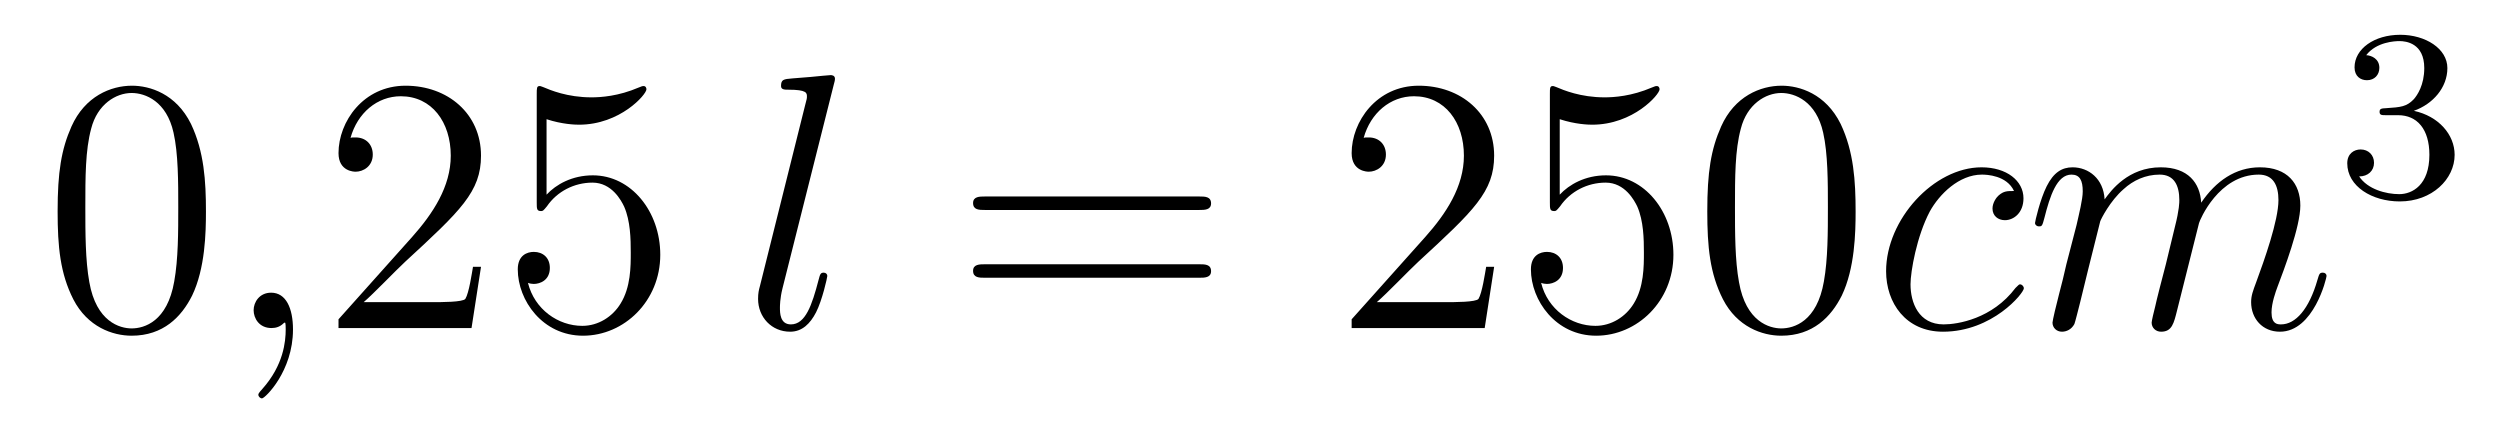 <?xml version='1.0'?>
<!-- This file was generated by dvisvgm 1.14.1 -->
<svg height='14pt' version='1.1' viewBox='0 -14 82 14' width='82pt' xmlns='http://www.w3.org/2000/svg' xmlns:xlink='http://www.w3.org/1999/xlink'>
<g id='page1'>
<g transform='matrix(1 0 0 1 -127 651)'>
<path d='M133.755 -658.065C133.755 -659.058 133.696 -660.026 133.265 -660.934C132.775 -661.927 131.914 -662.189 131.329 -662.189C130.635 -662.189 129.787 -661.843 129.344 -660.851C129.01 -660.097 128.89 -659.356 128.89 -658.065C128.89 -656.906 128.974 -656.033 129.404 -655.184C129.87 -654.276 130.695 -653.989 131.317 -653.989C132.357 -653.989 132.954 -654.611 133.301 -655.304C133.732 -656.2 133.755 -657.372 133.755 -658.065ZM131.317 -654.228C130.934 -654.228 130.157 -654.443 129.93 -655.746C129.799 -656.463 129.799 -657.372 129.799 -658.209C129.799 -659.189 129.799 -660.073 129.99 -660.779C130.193 -661.58 130.803 -661.95 131.317 -661.95C131.771 -661.95 132.464 -661.675 132.692 -660.648C132.847 -659.966 132.847 -659.022 132.847 -658.209C132.847 -657.408 132.847 -656.499 132.715 -655.77C132.488 -654.455 131.735 -654.228 131.317 -654.228Z' fill-rule='evenodd'/>
<path d='M136.61 -654.192C136.61 -654.886 136.383 -655.4 135.893 -655.4C135.51 -655.4 135.319 -655.089 135.319 -654.826C135.319 -654.563 135.498 -654.24 135.905 -654.24C136.06 -654.24 136.191 -654.288 136.299 -654.395C136.323 -654.419 136.335 -654.419 136.347 -654.419C136.371 -654.419 136.371 -654.252 136.371 -654.192C136.371 -653.798 136.299 -653.021 135.606 -652.244C135.474 -652.1 135.474 -652.076 135.474 -652.053C135.474 -651.993 135.534 -651.933 135.594 -651.933C135.69 -651.933 136.61 -652.818 136.61 -654.192Z' fill-rule='evenodd'/>
<path d='M142.777 -656.248H142.514C142.478 -656.045 142.383 -655.387 142.263 -655.196C142.179 -655.089 141.498 -655.089 141.139 -655.089H138.928C139.251 -655.364 139.98 -656.129 140.291 -656.416C142.107 -658.089 142.777 -658.711 142.777 -659.894C142.777 -661.269 141.689 -662.189 140.303 -662.189C138.916 -662.189 138.103 -661.006 138.103 -659.978C138.103 -659.368 138.629 -659.368 138.665 -659.368C138.916 -659.368 139.227 -659.547 139.227 -659.93C139.227 -660.265 138.999 -660.492 138.665 -660.492C138.557 -660.492 138.533 -660.492 138.498 -660.48C138.725 -661.293 139.37 -661.843 140.147 -661.843C141.163 -661.843 141.785 -660.994 141.785 -659.894C141.785 -658.878 141.199 -657.993 140.518 -657.228L138.103 -654.527V-654.24H142.466L142.777 -656.248ZM144.927 -661.09C145.441 -660.922 145.86 -660.91 145.991 -660.91C147.342 -660.91 148.203 -661.902 148.203 -662.07C148.203 -662.118 148.179 -662.178 148.107 -662.178C148.083 -662.178 148.059 -662.178 147.951 -662.13C147.282 -661.843 146.708 -661.807 146.398 -661.807C145.609 -661.807 145.047 -662.046 144.82 -662.142C144.736 -662.178 144.712 -662.178 144.7 -662.178C144.605 -662.178 144.605 -662.106 144.605 -661.914V-658.364C144.605 -658.149 144.605 -658.077 144.748 -658.077C144.808 -658.077 144.82 -658.089 144.939 -658.233C145.274 -658.723 145.836 -659.01 146.433 -659.01C147.067 -659.01 147.378 -658.424 147.473 -658.221C147.677 -657.754 147.689 -657.169 147.689 -656.714C147.689 -656.26 147.689 -655.579 147.354 -655.041C147.091 -654.611 146.625 -654.312 146.099 -654.312C145.31 -654.312 144.533 -654.85 144.317 -655.722C144.377 -655.698 144.449 -655.687 144.509 -655.687C144.712 -655.687 145.035 -655.806 145.035 -656.212C145.035 -656.547 144.808 -656.738 144.509 -656.738C144.294 -656.738 143.983 -656.631 143.983 -656.165C143.983 -655.148 144.796 -653.989 146.123 -653.989C147.473 -653.989 148.657 -655.125 148.657 -656.643C148.657 -658.065 147.701 -659.249 146.446 -659.249C145.764 -659.249 145.238 -658.95 144.927 -658.615V-661.09Z' fill-rule='evenodd'/>
<path d='M154.351 -662.237C154.363 -662.285 154.387 -662.357 154.387 -662.417C154.387 -662.536 154.268 -662.536 154.244 -662.536C154.232 -662.536 153.802 -662.5 153.586 -662.476C153.383 -662.464 153.204 -662.441 152.988 -662.428C152.702 -662.405 152.618 -662.393 152.618 -662.178C152.618 -662.058 152.738 -662.058 152.857 -662.058C153.467 -662.058 153.467 -661.95 153.467 -661.831C153.467 -661.783 153.467 -661.759 153.407 -661.544L151.925 -655.615C151.889 -655.483 151.865 -655.387 151.865 -655.196C151.865 -654.599 152.307 -654.12 152.917 -654.12C153.311 -654.12 153.574 -654.383 153.766 -654.754C153.969 -655.148 154.136 -655.902 154.136 -655.949C154.136 -656.009 154.088 -656.057 154.017 -656.057C153.909 -656.057 153.897 -655.997 153.849 -655.818C153.634 -654.993 153.419 -654.36 152.941 -654.36C152.582 -654.36 152.582 -654.742 152.582 -654.909C152.582 -654.957 152.582 -655.208 152.666 -655.543L154.351 -662.237Z' fill-rule='evenodd'/>
<path d='M166.341 -658.113C166.508 -658.113 166.723 -658.113 166.723 -658.328C166.723 -658.555 166.52 -658.555 166.341 -658.555H159.3C159.132 -658.555 158.917 -658.555 158.917 -658.34C158.917 -658.113 159.12 -658.113 159.3 -658.113H166.341ZM166.341 -655.89C166.508 -655.89 166.723 -655.89 166.723 -656.105C166.723 -656.332 166.52 -656.332 166.341 -656.332H159.3C159.132 -656.332 158.917 -656.332 158.917 -656.117C158.917 -655.89 159.12 -655.89 159.3 -655.89H166.341Z' fill-rule='evenodd'/>
<path d='M176.008 -656.248H175.746C175.71 -656.045 175.614 -655.387 175.494 -655.196C175.411 -655.089 174.729 -655.089 174.371 -655.089H172.159C172.482 -655.364 173.211 -656.129 173.522 -656.416C175.339 -658.089 176.008 -658.711 176.008 -659.894C176.008 -661.269 174.921 -662.189 173.534 -662.189C172.148 -662.189 171.334 -661.006 171.334 -659.978C171.334 -659.368 171.861 -659.368 171.896 -659.368C172.148 -659.368 172.458 -659.547 172.458 -659.93C172.458 -660.265 172.231 -660.492 171.896 -660.492C171.789 -660.492 171.765 -660.492 171.729 -660.48C171.956 -661.293 172.602 -661.843 173.379 -661.843C174.395 -661.843 175.016 -660.994 175.016 -659.894C175.016 -658.878 174.431 -657.993 173.749 -657.228L171.334 -654.527V-654.24H175.698L176.008 -656.248ZM178.159 -661.09C178.673 -660.922 179.091 -660.91 179.223 -660.91C180.574 -660.91 181.434 -661.902 181.434 -662.07C181.434 -662.118 181.41 -662.178 181.339 -662.178C181.315 -662.178 181.291 -662.178 181.183 -662.13C180.514 -661.843 179.94 -661.807 179.629 -661.807C178.84 -661.807 178.278 -662.046 178.051 -662.142C177.967 -662.178 177.944 -662.178 177.932 -662.178C177.836 -662.178 177.836 -662.106 177.836 -661.914V-658.364C177.836 -658.149 177.836 -658.077 177.98 -658.077C178.039 -658.077 178.051 -658.089 178.171 -658.233C178.506 -658.723 179.067 -659.01 179.665 -659.01C180.299 -659.01 180.609 -658.424 180.705 -658.221C180.908 -657.754 180.92 -657.169 180.92 -656.714C180.92 -656.26 180.92 -655.579 180.586 -655.041C180.322 -654.611 179.856 -654.312 179.33 -654.312C178.541 -654.312 177.764 -654.85 177.549 -655.722C177.609 -655.698 177.681 -655.687 177.741 -655.687C177.944 -655.687 178.266 -655.806 178.266 -656.212C178.266 -656.547 178.039 -656.738 177.741 -656.738C177.525 -656.738 177.214 -656.631 177.214 -656.165C177.214 -655.148 178.027 -653.989 179.354 -653.989C180.705 -653.989 181.888 -655.125 181.888 -656.643C181.888 -658.065 180.932 -659.249 179.677 -659.249C178.996 -659.249 178.47 -658.95 178.159 -658.615V-661.09ZM187.864 -658.065C187.864 -659.058 187.804 -660.026 187.374 -660.934C186.884 -661.927 186.023 -662.189 185.437 -662.189C184.744 -662.189 183.895 -661.843 183.453 -660.851C183.118 -660.097 182.999 -659.356 182.999 -658.065C182.999 -656.906 183.082 -656.033 183.513 -655.184C183.979 -654.276 184.804 -653.989 185.425 -653.989C186.465 -653.989 187.063 -654.611 187.41 -655.304C187.84 -656.2 187.864 -657.372 187.864 -658.065ZM185.425 -654.228C185.043 -654.228 184.266 -654.443 184.039 -655.746C183.907 -656.463 183.907 -657.372 183.907 -658.209C183.907 -659.189 183.907 -660.073 184.099 -660.779C184.302 -661.58 184.911 -661.95 185.425 -661.95C185.88 -661.95 186.573 -661.675 186.8 -660.648C186.955 -659.966 186.955 -659.022 186.955 -658.209C186.955 -657.408 186.955 -656.499 186.824 -655.77C186.597 -654.455 185.844 -654.228 185.425 -654.228Z' fill-rule='evenodd'/>
<path d='M193.06 -658.735C192.833 -658.735 192.725 -658.735 192.557 -658.591C192.486 -658.532 192.354 -658.352 192.354 -658.161C192.354 -657.922 192.534 -657.778 192.761 -657.778C193.048 -657.778 193.37 -658.017 193.37 -658.496C193.37 -659.069 192.821 -659.512 191.995 -659.512C190.43 -659.512 188.864 -657.802 188.864 -656.105C188.864 -655.065 189.509 -654.12 190.729 -654.12C192.354 -654.12 193.382 -655.387 193.382 -655.543C193.382 -655.615 193.31 -655.674 193.262 -655.674C193.226 -655.674 193.214 -655.662 193.108 -655.555C192.342 -654.539 191.207 -654.36 190.752 -654.36C189.928 -654.36 189.665 -655.077 189.665 -655.674C189.665 -656.093 189.868 -657.252 190.298 -658.065C190.609 -658.627 191.255 -659.273 192.007 -659.273C192.163 -659.273 192.821 -659.249 193.06 -658.735ZM195.888 -657.742C195.912 -657.814 196.211 -658.412 196.652 -658.794C196.964 -659.081 197.37 -659.273 197.837 -659.273C198.314 -659.273 198.482 -658.914 198.482 -658.436C198.482 -658.364 198.482 -658.125 198.338 -657.563L198.04 -656.332C197.944 -655.973 197.717 -655.089 197.693 -654.957C197.645 -654.778 197.574 -654.467 197.574 -654.419C197.574 -654.252 197.705 -654.12 197.884 -654.12C198.242 -654.12 198.302 -654.395 198.41 -654.826L199.128 -657.683C199.151 -657.778 199.772 -659.273 201.088 -659.273C201.566 -659.273 201.733 -658.914 201.733 -658.436C201.733 -657.767 201.268 -656.463 201.004 -655.746C200.897 -655.459 200.837 -655.304 200.837 -655.089C200.837 -654.551 201.208 -654.12 201.781 -654.12C202.892 -654.12 203.311 -655.878 203.311 -655.949C203.311 -656.009 203.263 -656.057 203.192 -656.057C203.084 -656.057 203.072 -656.021 203.012 -655.818C202.738 -654.862 202.295 -654.36 201.817 -654.36C201.697 -654.36 201.506 -654.372 201.506 -654.754C201.506 -655.065 201.649 -655.447 201.697 -655.579C201.913 -656.152 202.451 -657.563 202.451 -658.257C202.451 -658.974 202.032 -659.512 201.124 -659.512C200.323 -659.512 199.678 -659.058 199.199 -658.352C199.163 -658.998 198.769 -659.512 197.873 -659.512C196.808 -659.512 196.247 -658.759 196.031 -658.46C195.995 -659.141 195.505 -659.512 194.98 -659.512C194.633 -659.512 194.358 -659.344 194.131 -658.89C193.915 -658.46 193.748 -657.731 193.748 -657.683C193.748 -657.635 193.796 -657.575 193.879 -657.575C193.975 -657.575 193.987 -657.587 194.059 -657.862C194.238 -658.567 194.465 -659.273 194.944 -659.273C195.218 -659.273 195.314 -659.081 195.314 -658.723C195.314 -658.46 195.194 -657.993 195.112 -657.623L194.777 -656.332C194.729 -656.105 194.597 -655.567 194.537 -655.352C194.454 -655.041 194.322 -654.479 194.322 -654.419C194.322 -654.252 194.454 -654.12 194.633 -654.12C194.777 -654.12 194.944 -654.192 195.04 -654.372C195.064 -654.431 195.17 -654.85 195.23 -655.089L195.493 -656.165L195.888 -657.742Z' fill-rule='evenodd'/>
<path d='M205.656 -661.222C206.286 -661.222 206.684 -660.759 206.684 -659.922C206.684 -658.927 206.118 -658.632 205.696 -658.632C205.258 -658.632 204.66 -658.791 204.38 -659.213C204.668 -659.213 204.868 -659.397 204.868 -659.66C204.868 -659.915 204.684 -660.098 204.428 -660.098C204.214 -660.098 203.99 -659.962 203.99 -659.644C203.99 -658.887 204.804 -658.393 205.712 -658.393C206.772 -658.393 207.512 -659.126 207.512 -659.922C207.512 -660.584 206.987 -661.19 206.174 -661.365C206.803 -661.588 207.274 -662.13 207.274 -662.767C207.274 -663.405 206.556 -663.859 205.728 -663.859C204.875 -663.859 204.229 -663.397 204.229 -662.791C204.229 -662.496 204.428 -662.369 204.636 -662.369C204.883 -662.369 205.043 -662.544 205.043 -662.775C205.043 -663.07 204.787 -663.182 204.612 -663.19C204.947 -663.628 205.56 -663.652 205.704 -663.652C205.91 -663.652 206.516 -663.588 206.516 -662.767C206.516 -662.209 206.286 -661.875 206.174 -661.747C205.936 -661.5 205.752 -661.484 205.266 -661.452C205.114 -661.445 205.05 -661.437 205.05 -661.333C205.05 -661.222 205.122 -661.222 205.258 -661.222H205.656Z' fill-rule='evenodd'/>
</g>
</g>
</svg>
